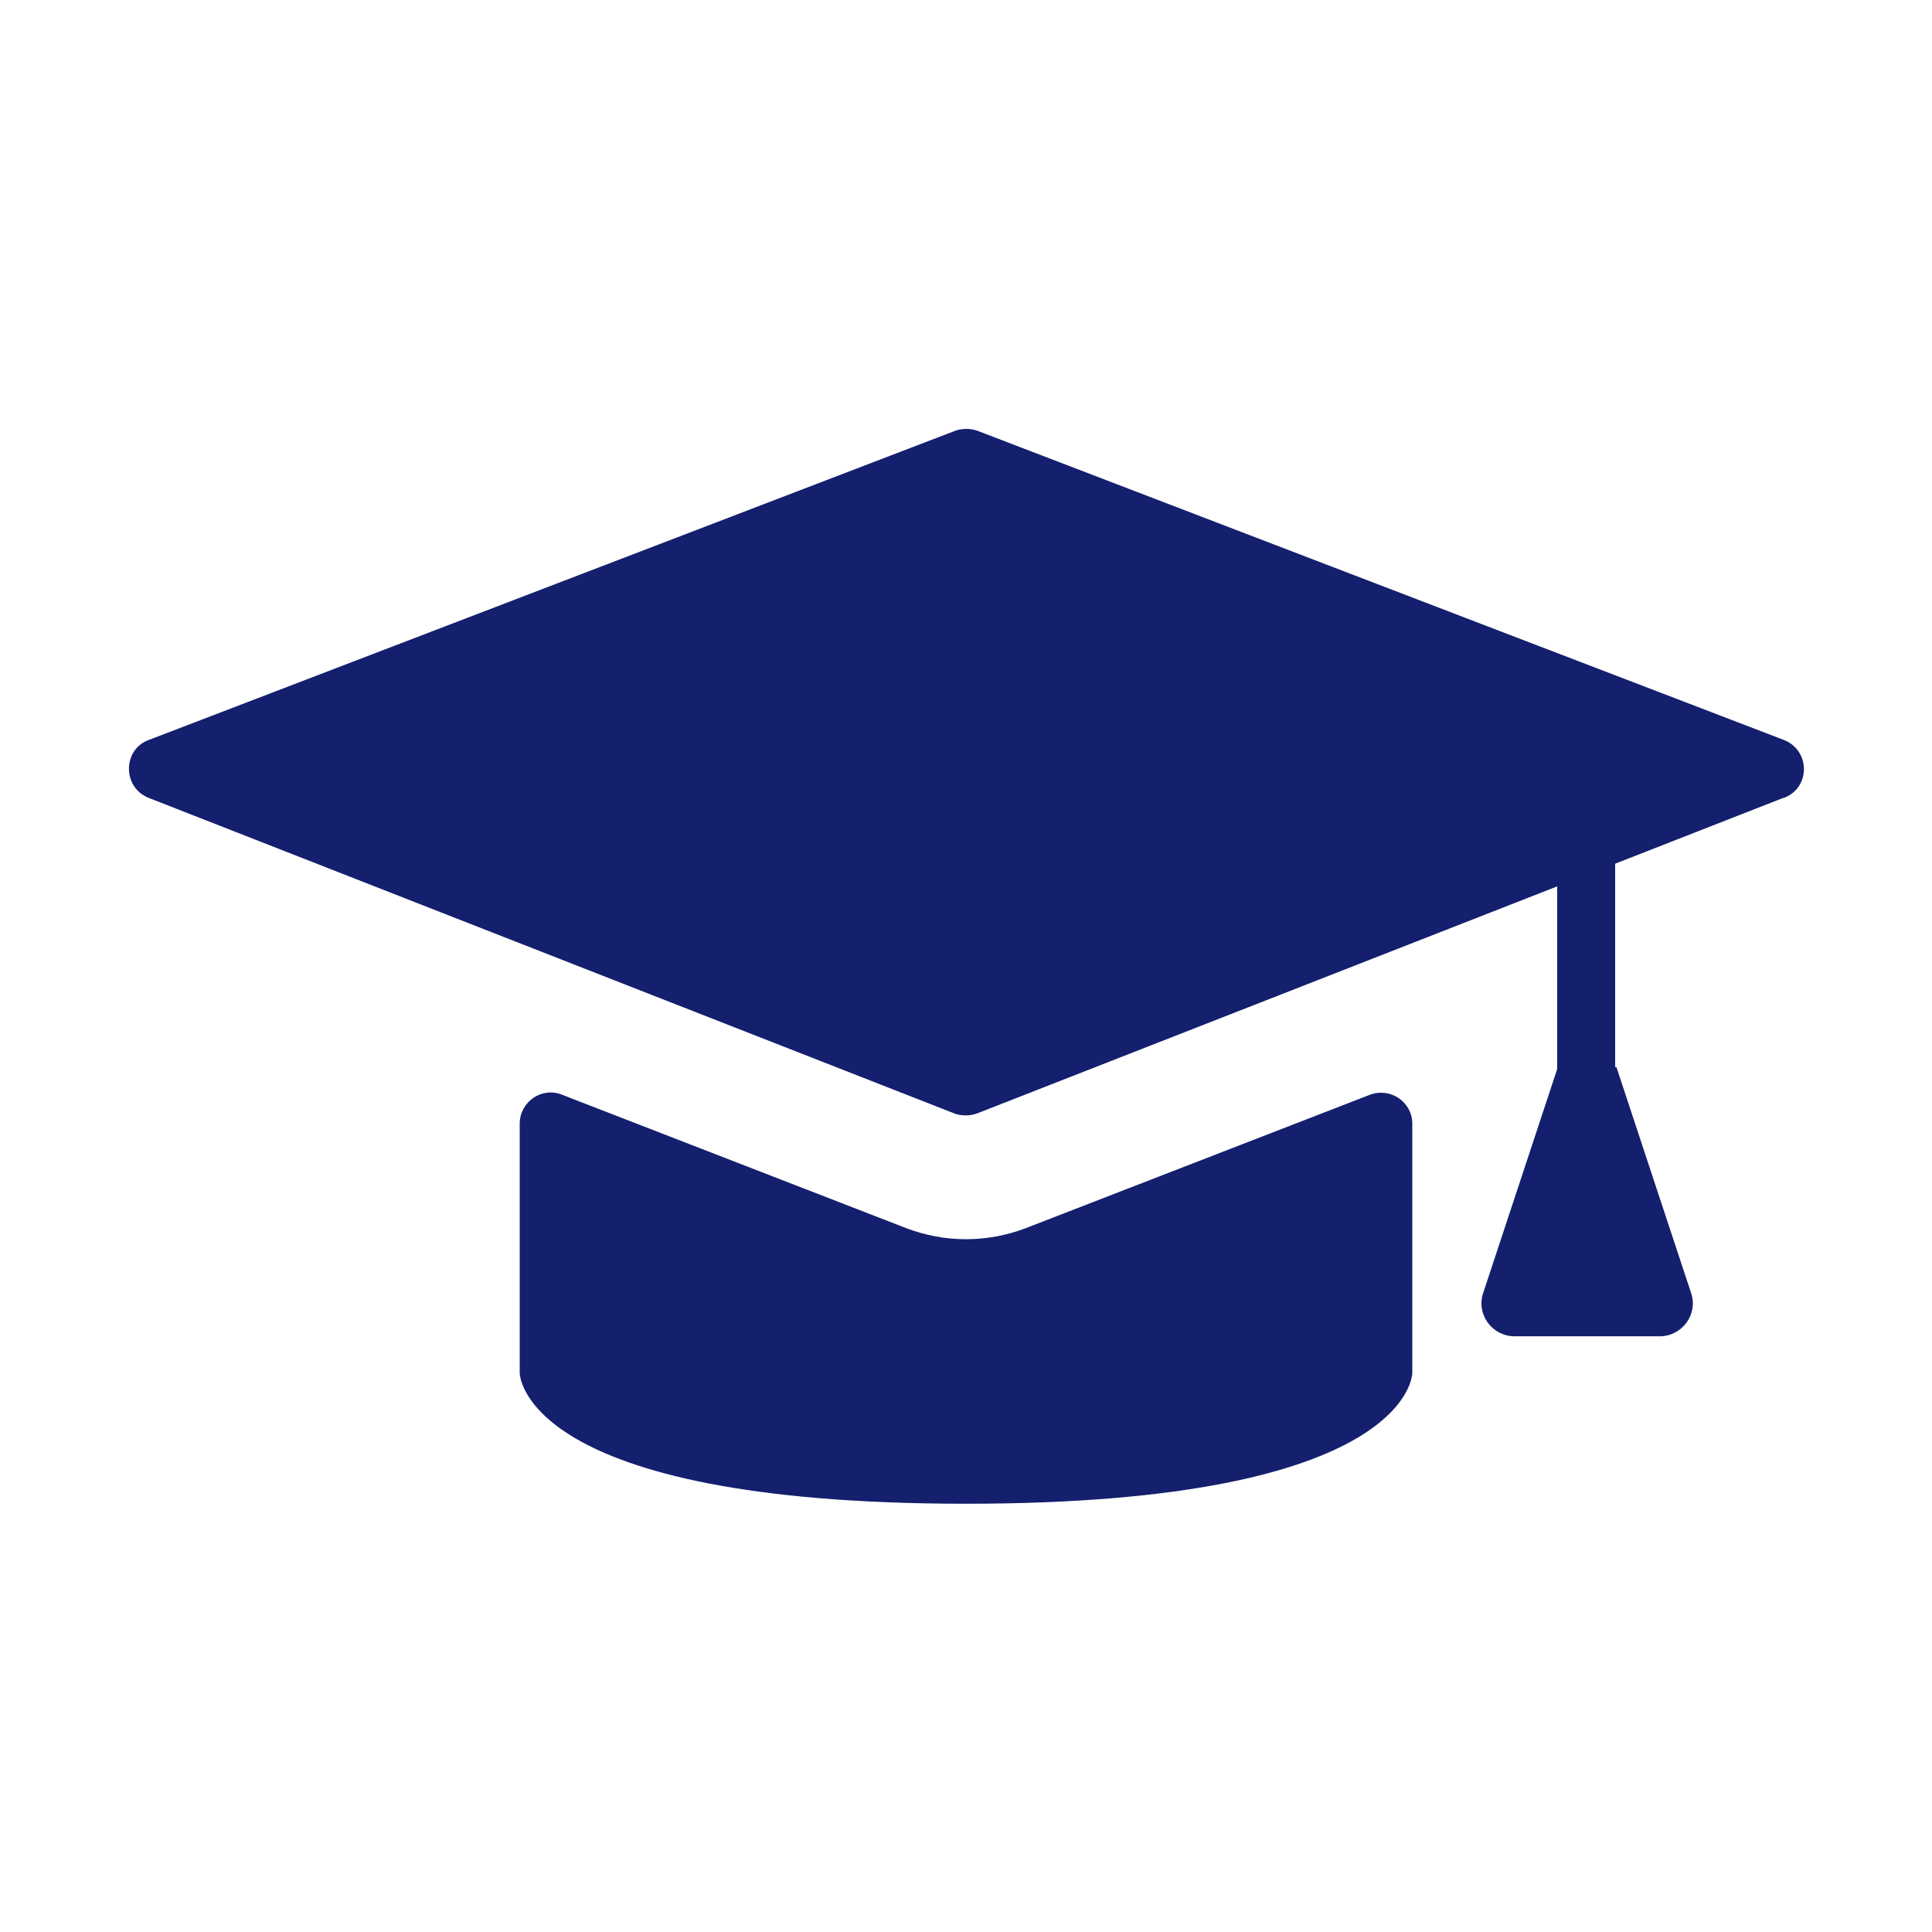 <?xml version="1.0" encoding="UTF-8"?>
<svg id="Layer_1" data-name="Layer 1" xmlns="http://www.w3.org/2000/svg" viewBox="0 0 30 30">
  <defs>
    <style>
      .cls-1 {
        fill: #141f6d;
      }
    </style>
  </defs>
  <path class="cls-1" d="M27.69,12.39l-12.52,4.9c-.11.04-.24.04-.35,0L2.31,12.39c-.41-.16-.41-.75,0-.9l12.52-4.8c.11-.04.24-.04.35,0l12.52,4.8c.41.16.42.74,0,.9Z"/>
  <path class="cls-1" d="M21.93,21.32s0,2.03-6.93,2.03-6.93-2.03-6.93-2.03v-3.87c0-.34.34-.58.66-.45l5.34,2.07c.6.23,1.26.23,1.86,0l5.34-2.07c.32-.12.66.11.66.45v3.87Z"/>
  <polygon class="cls-1" points="24.18 19.3 25.08 19.3 25.08 12.67 24.18 13.07 24.18 19.3"/>
  <path class="cls-1" d="M25.08,16.57h-.89l-1.16,3.51c-.11.33.14.67.49.67h2.25c.35,0,.6-.34.49-.67l-1.16-3.51Z"/>
</svg>